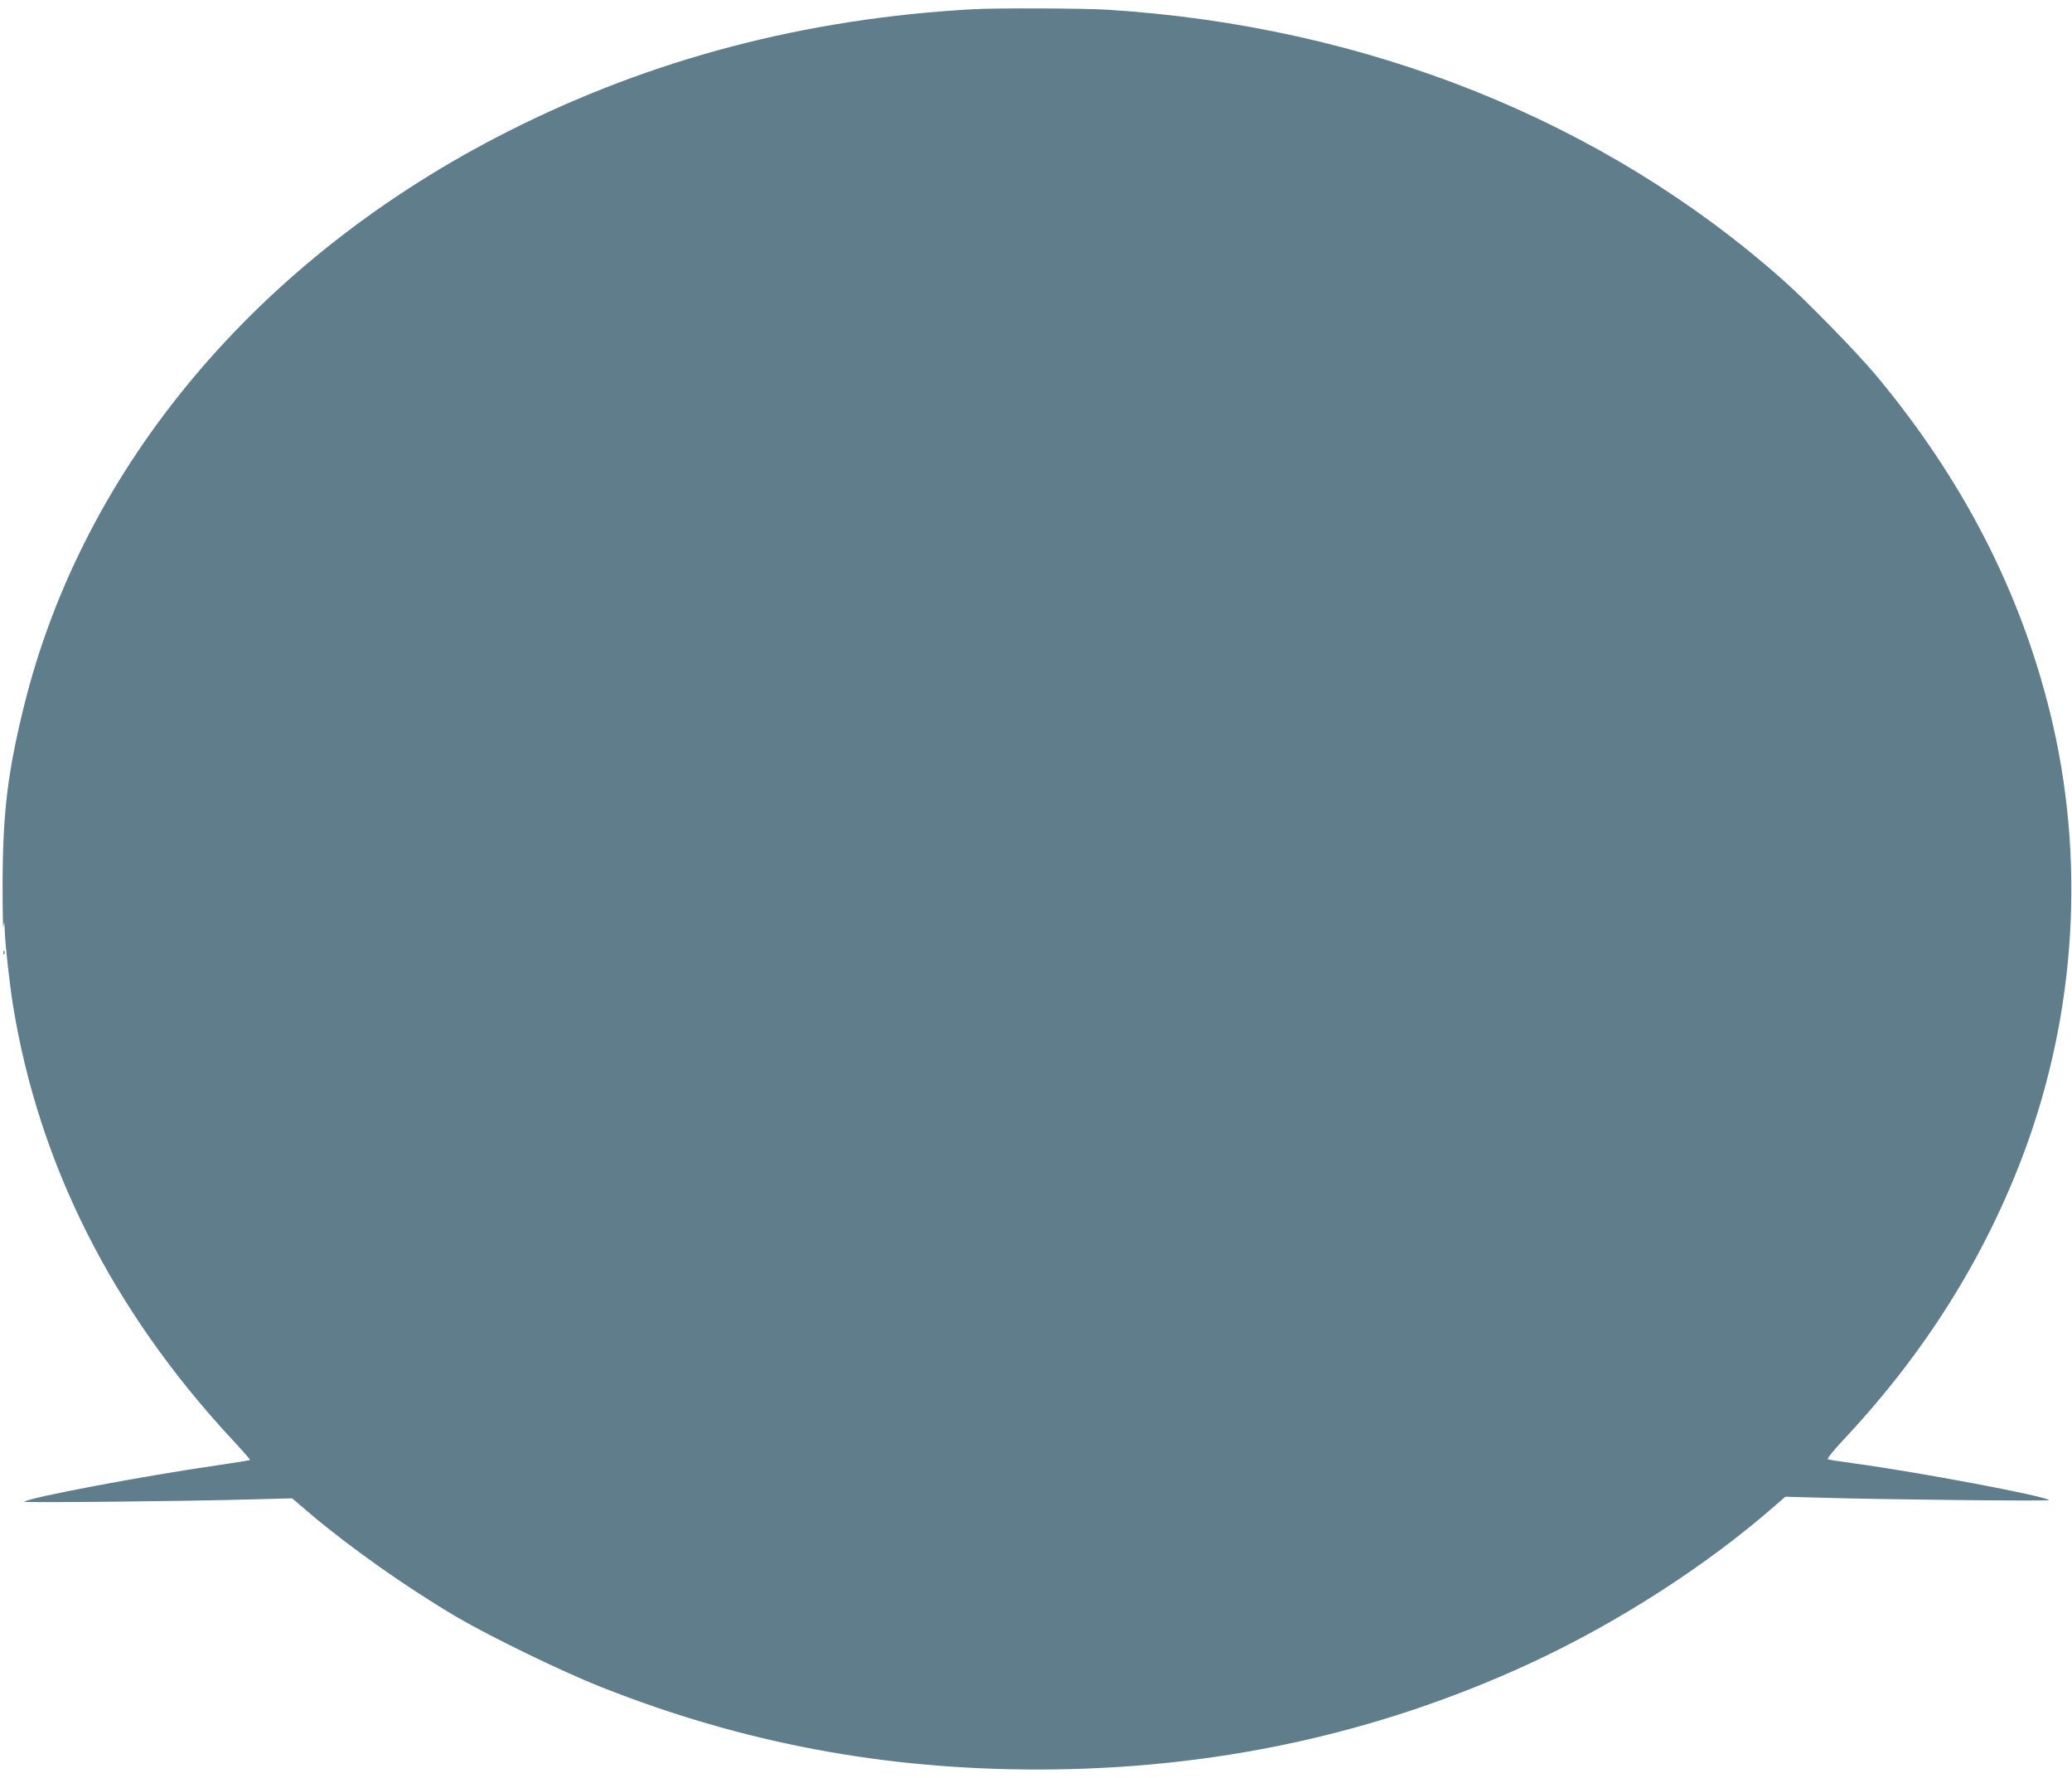 <?xml version="1.0" standalone="no"?>
<!DOCTYPE svg PUBLIC "-//W3C//DTD SVG 20010904//EN"
 "http://www.w3.org/TR/2001/REC-SVG-20010904/DTD/svg10.dtd">
<svg version="1.0" xmlns="http://www.w3.org/2000/svg"
 width="1280pt" height="1098pt" viewBox="0 0 1280 1098"
 preserveAspectRatio="xMidYMid meet">
<g transform="translate(0,1098) scale(0.1,-0.1)"
fill="#607d8b" stroke="none">
<path d="M6010 10923 c-1037 -58 -1986 -307 -2870 -754 -1543 -779 -2629
-2071 -2994 -3559 -99 -405 -128 -647 -130 -1075 0 -176 2 -302 5 -280 6 37 6
36 8 -16 2 -85 29 -327 51 -467 159 -982 613 -1883 1348 -2677 66 -71 119
-131 117 -133 -2 -2 -93 -17 -203 -33 -452 -65 -1168 -200 -1191 -225 -6 -7
1010 3 1419 15 l235 6 110 -94 c248 -210 602 -460 910 -641 211 -123 653 -338
895 -433 868 -343 1740 -507 2690 -507 1079 0 2089 217 3034 652 541 249 1097
606 1523 979 l62 54 218 -6 c391 -12 1418 -22 1411 -15 -23 25 -796 171 -1198
226 -85 12 -161 23 -168 26 -8 2 31 51 101 126 499 532 870 1124 1112 1773
322 867 379 1820 160 2711 -186 756 -541 1444 -1074 2084 -117 140 -426 457
-576 590 -1110 985 -2573 1570 -4175 1670 -147 9 -688 11 -830 3z"/>
<path d="M21 5094 c0 -11 3 -14 6 -6 3 7 2 16 -1 19 -3 4 -6 -2 -5 -13z"/>
</g>
</svg>
